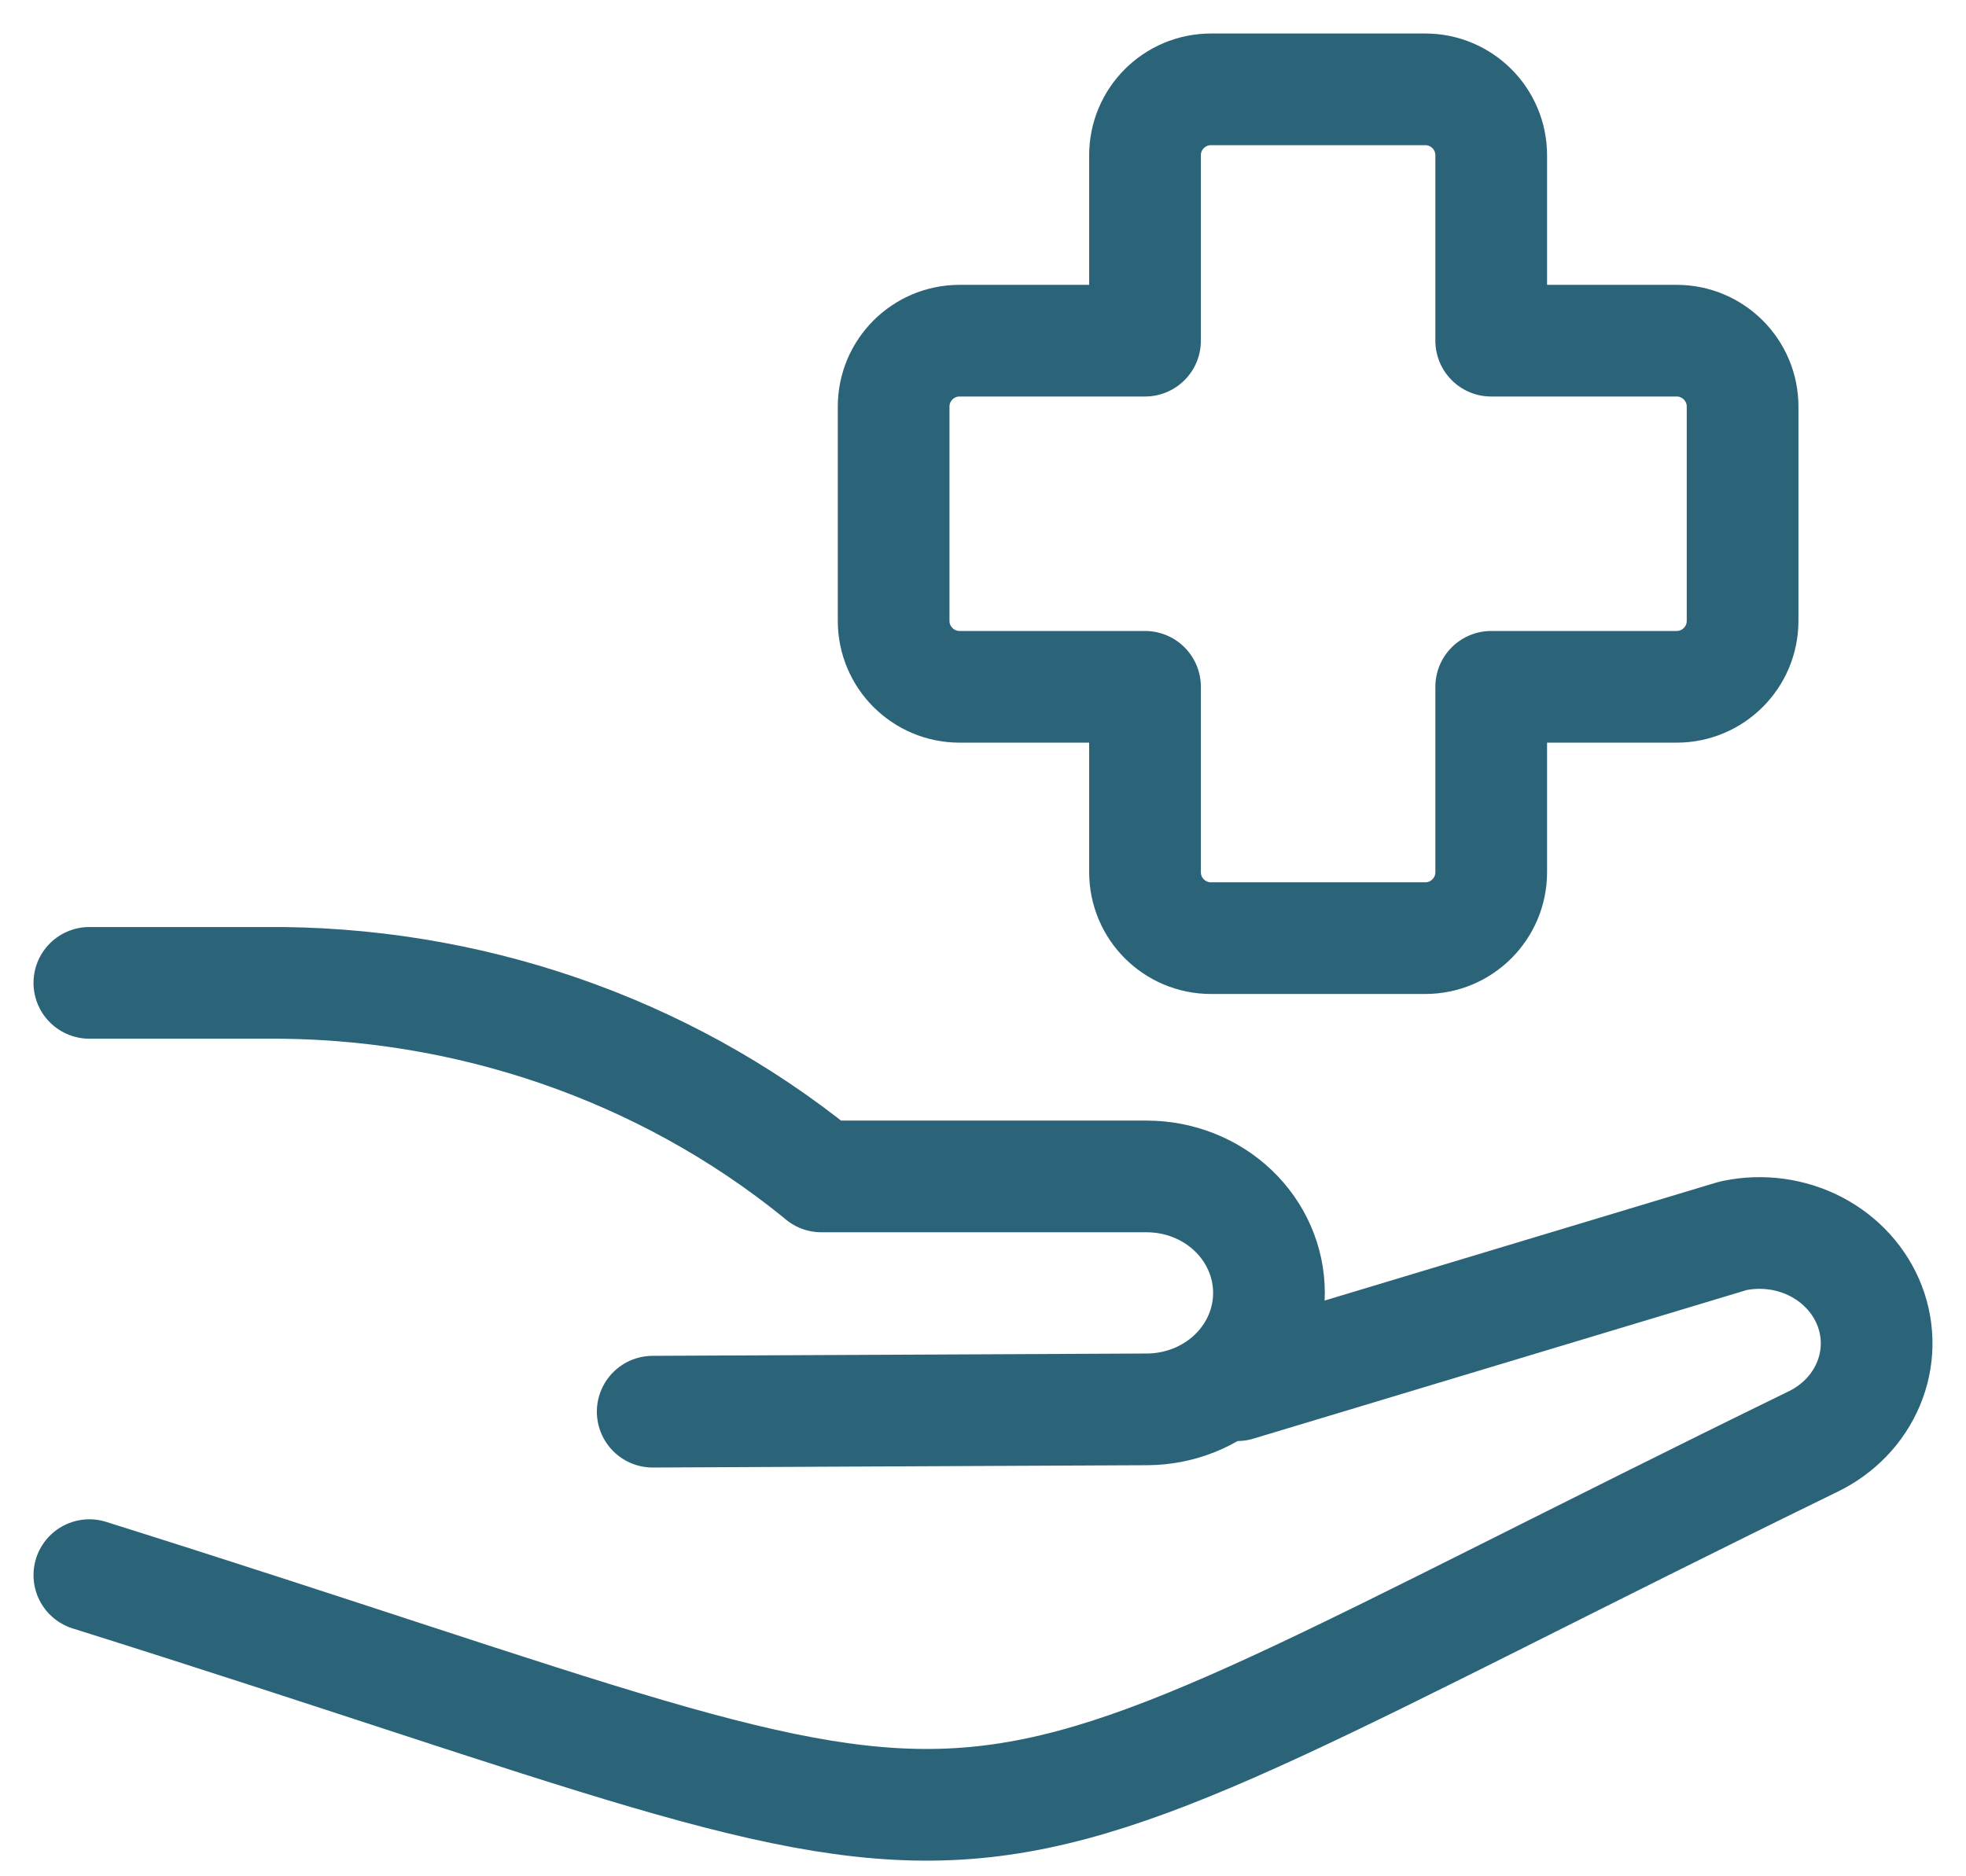 <svg width="44" height="42" viewBox="0 0 44 42" fill="none" xmlns="http://www.w3.org/2000/svg">
<path d="M27.69 31.007L38.742 27.677L38.819 27.657C39.44 27.529 40.09 27.618 40.647 27.908C41.204 28.199 41.63 28.67 41.846 29.235C42.061 29.8 42.051 30.419 41.817 30.977C41.584 31.536 41.143 31.995 40.577 32.269C19 42.805 24.504 42.329 2 35.259" stroke="#2B6479" stroke-width="2.5" stroke-linecap="round" stroke-linejoin="round"/>
<path d="M2 22.001H5.906C10.446 21.957 14.851 23.474 18.31 26.273L18.383 26.334H25.662C26.388 26.334 27.085 26.608 27.598 27.097C28.111 27.586 28.4 28.249 28.4 28.94C28.401 29.629 28.114 30.29 27.604 30.779C27.093 31.268 26.4 31.544 25.676 31.548L14.608 31.6" stroke="#2B6479" stroke-width="2.5" stroke-linecap="round" stroke-linejoin="round"/>
<path d="M27.102 2C26.287 2 25.626 2.661 25.626 3.476V7.626H21.476C20.661 7.626 20 8.287 20 9.102V13.898C20 14.713 20.661 15.374 21.476 15.374H25.626V19.524C25.626 20.339 26.287 21 27.102 21H31.898C32.713 21 33.374 20.339 33.374 19.524V15.374H37.524C38.339 15.374 39 14.713 39 13.898V9.102C39 8.287 38.339 7.626 37.524 7.626H33.374V3.476C33.374 2.661 32.713 2 31.898 2H27.102Z" stroke="#2B6479" stroke-width="2.5" stroke-linecap="round" stroke-linejoin="round"/>
</svg>
